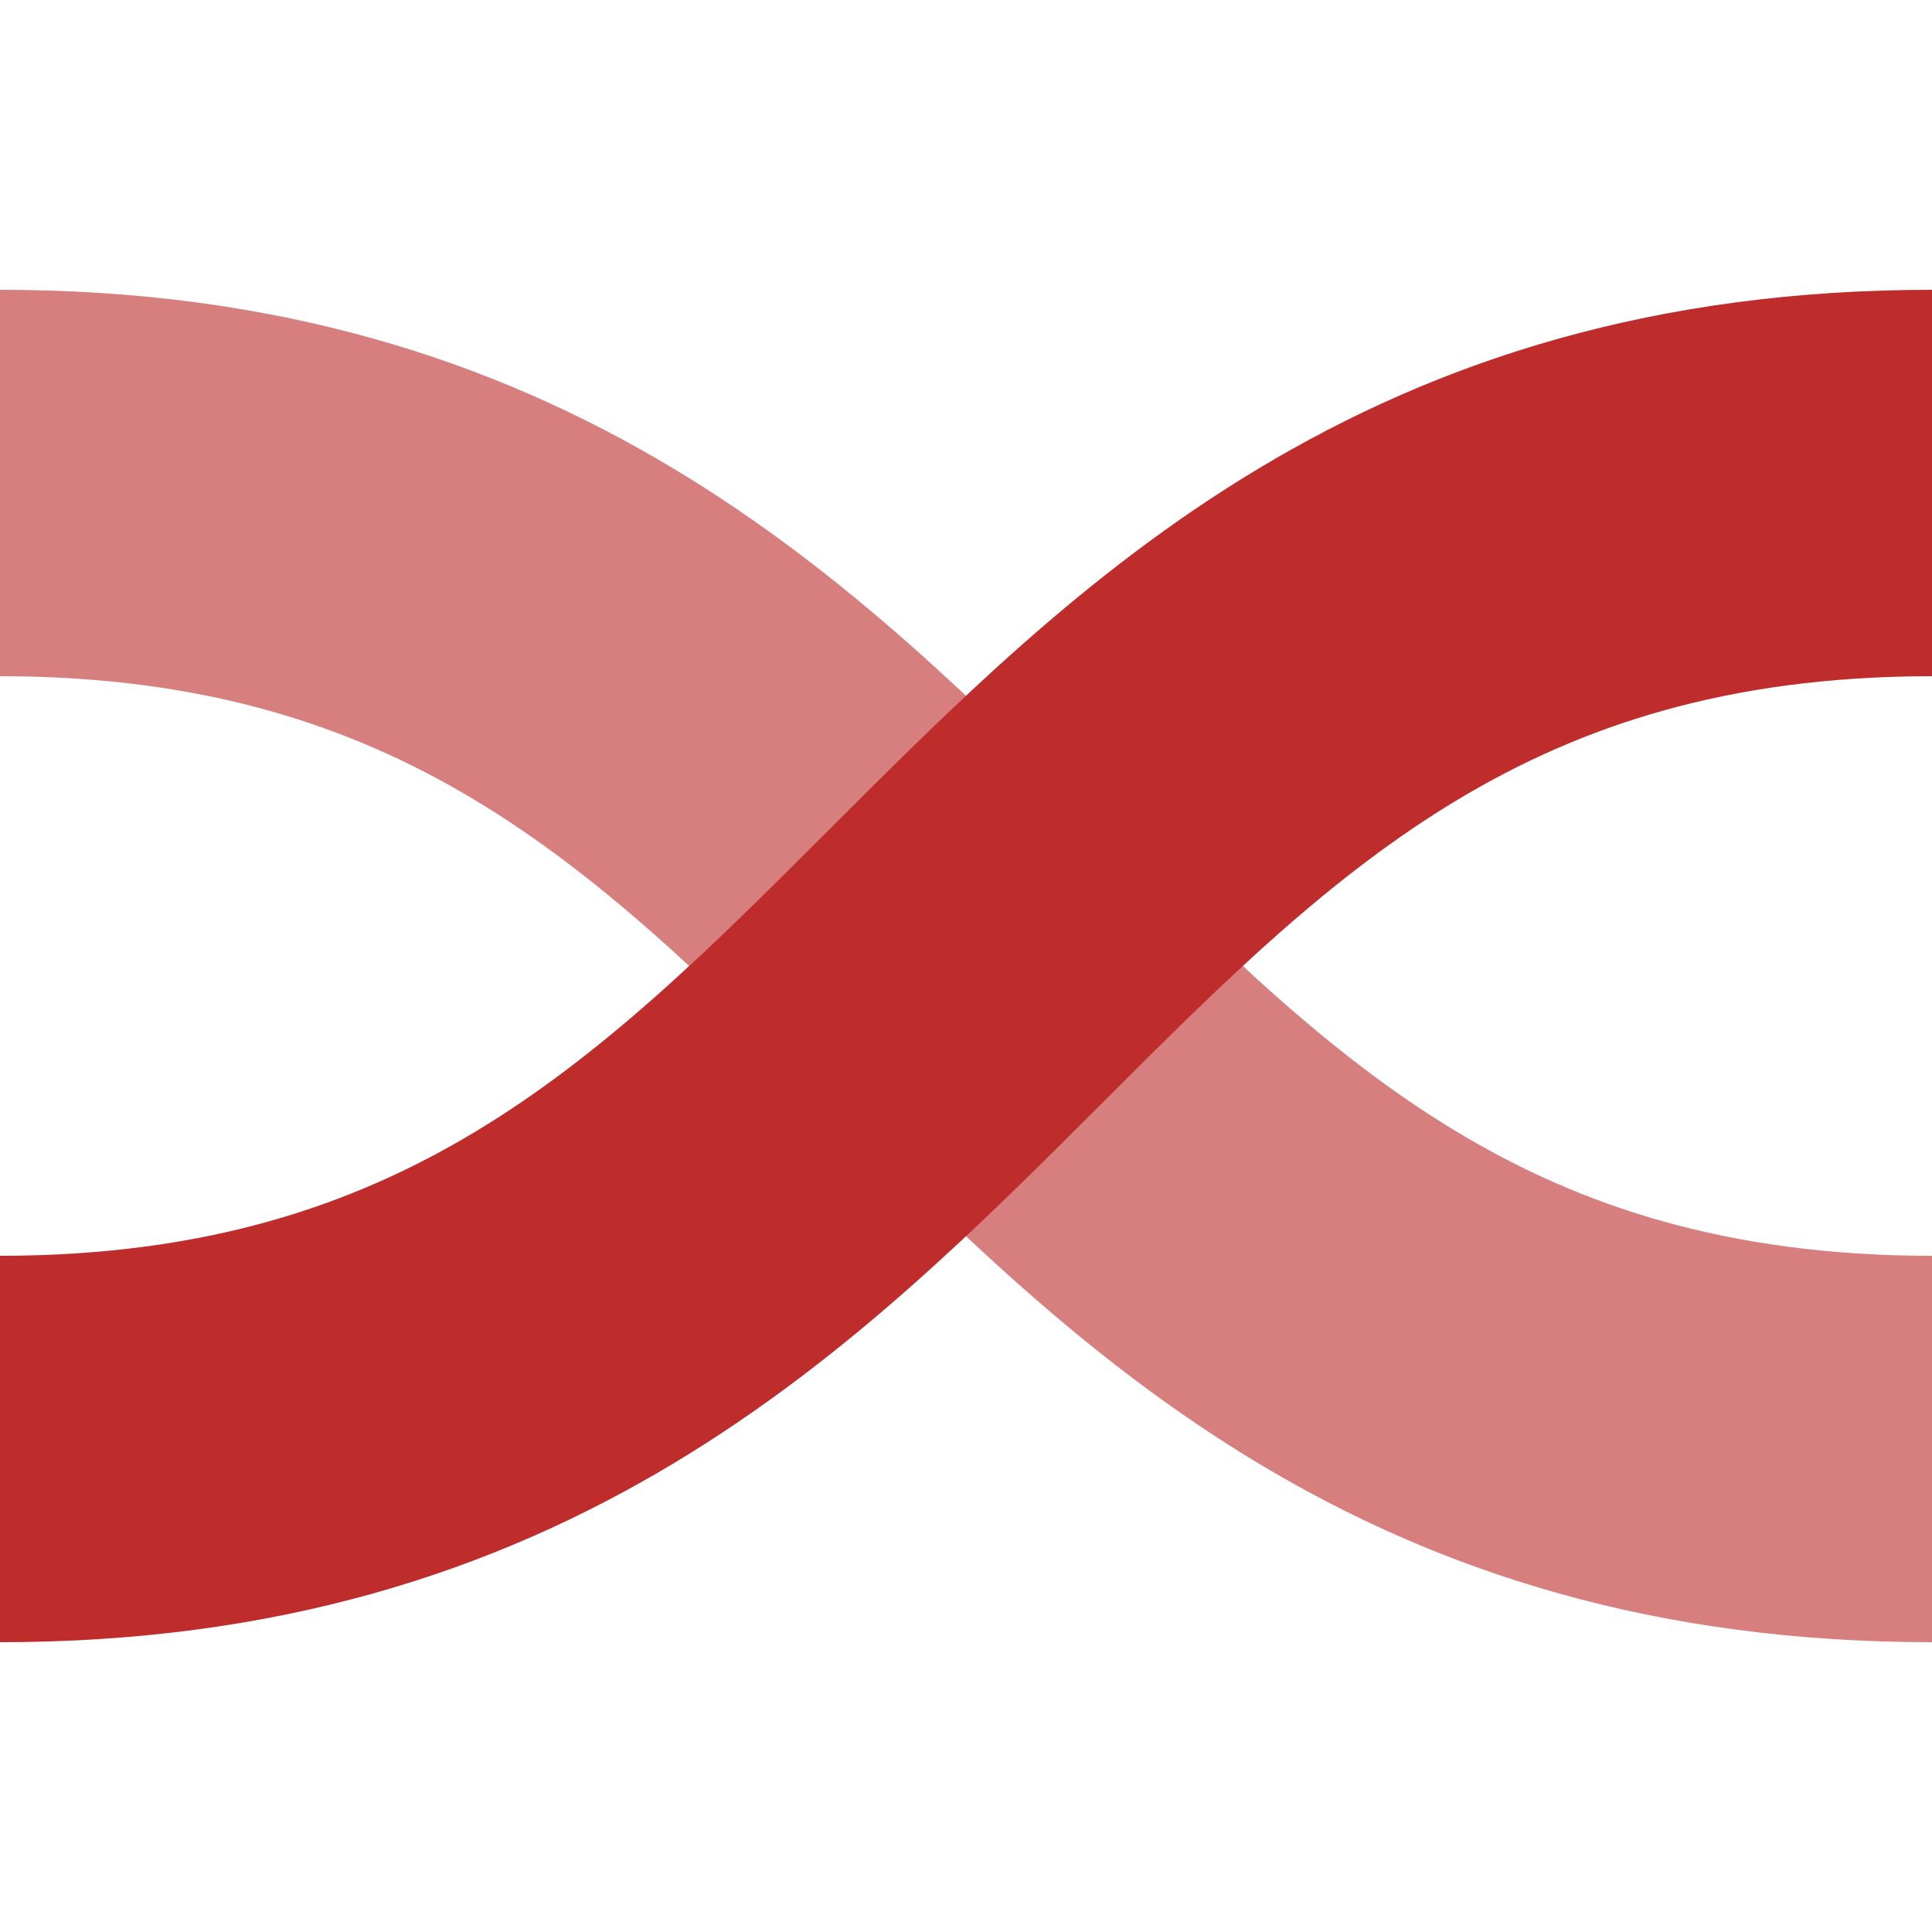 <?xml version="1.0" encoding="UTF-8"?>
<svg xmlns="http://www.w3.org/2000/svg" width="500" height="500">
 <title>xvÜWBq</title>
 <g stroke-width="100" fill="none">
  <path stroke="#D77F7E" d="M 0,125 c 250,0 250,250 500,250"/>
  <path stroke="#BE2D2C" d="M 0,375 C 250,375 250,125 500,125"/>
 </g>
</svg>
